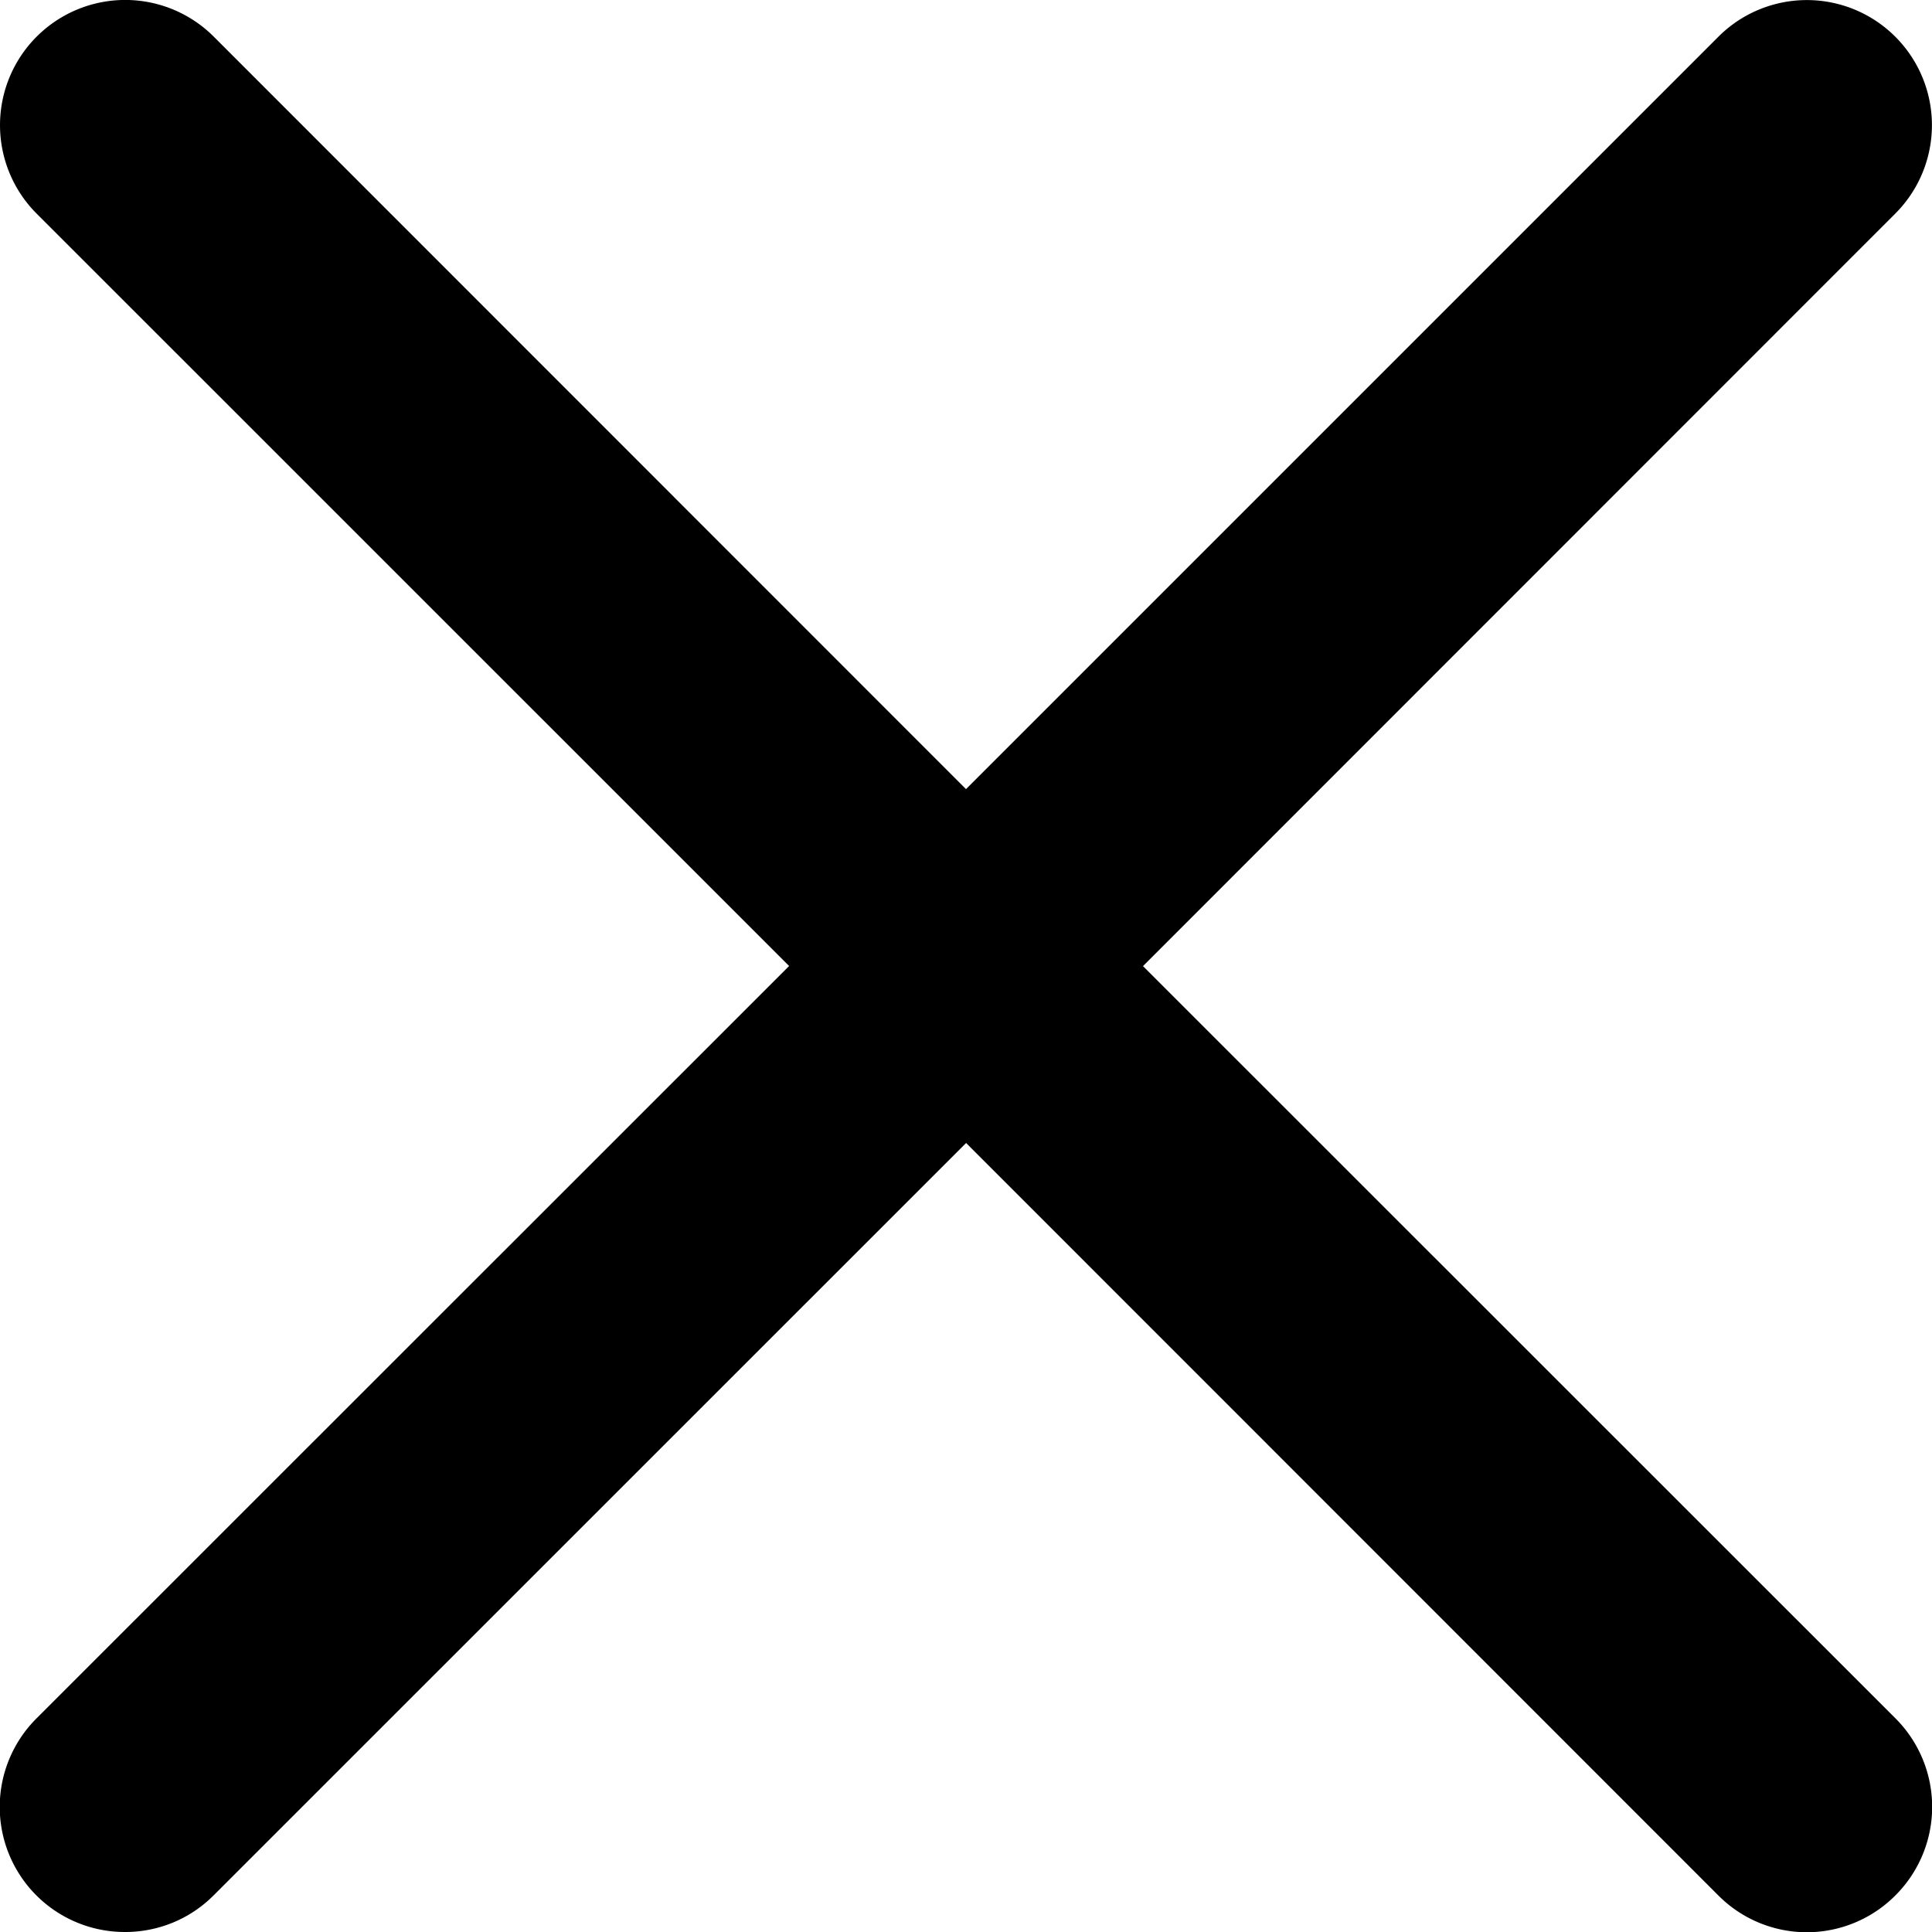 <svg width="18" height="18" viewBox="0 0 18 18" xmlns="http://www.w3.org/2000/svg">
    <path d="m10.65 9 7.008-7.01A1.165 1.165 0 1 0 16.01.342L9 7.352 1.991.341a1.165 1.165 0 1 0-1.649 1.65L7.352 9l-7.01 7.008A1.165 1.165 0 0 0 1.167 18c.298 0 .597-.114.824-.342l7.01-7.009 7.008 7.01a1.163 1.163 0 0 0 1.65 0 1.165 1.165 0 0 0 0-1.65L10.648 9z" fill="#000" fill-rule="nonzero"/>
</svg>
